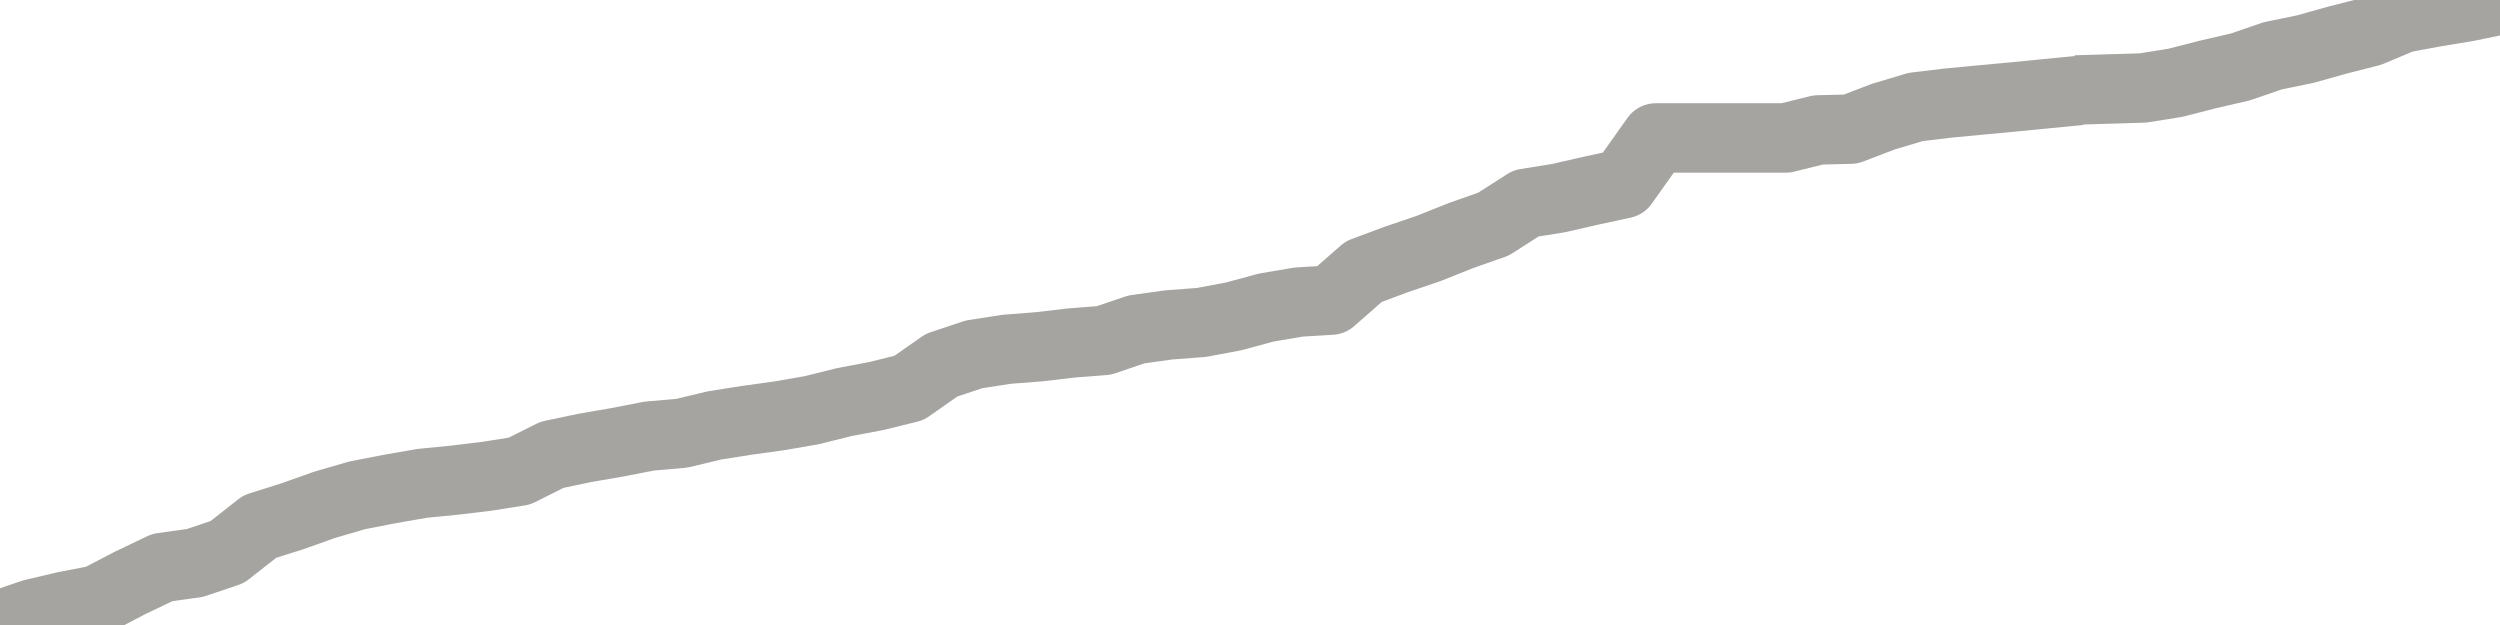 <?xml version="1.0" encoding="utf-8" standalone="no"?>
<!DOCTYPE svg PUBLIC "-//W3C//DTD SVG 1.1//EN"
  "http://www.w3.org/Graphics/SVG/1.1/DTD/svg11.dtd">
<svg xmlns:xlink="http://www.w3.org/1999/xlink" width="72pt" height="18pt" viewBox="0 0 72 18" xmlns="http://www.w3.org/2000/svg" version="1.1">
 <defs>
  <style type="text/css">*{stroke-linejoin: round; stroke-linecap: butt}</style>
 </defs>
 <g id="figure_1">
  <g id="patch_1">
   <path d="M 0 18 
L 72 18 
L 72 0 
L 0 0 
L 0 18 
z
" style="fill: none"/>
  </g>
  <g id="axes_1">
   <g id="patch_2">
    <path d="M 0 18 
L 72 18 
L 72 0 
L 0 0 
L 0 18 
z
" style="fill: none; opacity: 0"/>
   </g>
   <g id="line2d_1">
    <path d="M 0 18 
L 0.935 17.679 
L 1.87 17.458 
L 2.805 17.279 
L 3.74 16.791 
L 4.675 16.344 
L 5.61 16.214 
L 6.545 15.9 
L 7.481 15.165 
L 8.416 14.87 
L 9.351 14.538 
L 10.286 14.266 
L 11.221 14.084 
L 12.156 13.921 
L 13.091 13.829 
L 14.026 13.716 
L 14.961 13.568 
L 15.896 13.099 
L 16.831 12.902 
L 17.766 12.74 
L 18.701 12.559 
L 19.636 12.478 
L 20.571 12.253 
L 21.506 12.105 
L 22.442 11.976 
L 23.377 11.814 
L 24.312 11.581 
L 25.247 11.404 
L 26.182 11.172 
L 27.117 10.517 
L 28.052 10.205 
L 28.987 10.06 
L 29.922 9.987 
L 30.857 9.878 
L 31.792 9.805 
L 32.727 9.487 
L 33.662 9.357 
L 34.597 9.287 
L 35.532 9.111 
L 36.468 8.858 
L 37.403 8.699 
L 38.338 8.643 
L 39.273 7.823 
L 40.208 7.474 
L 41.143 7.156 
L 42.078 6.783 
L 43.013 6.454 
L 43.948 5.856 
L 44.883 5.706 
L 45.818 5.492 
L 46.753 5.29 
L 47.688 3.973 
L 48.623 3.973 
L 49.558 3.973 
L 50.494 3.973 
L 51.429 3.973 
L 52.364 3.742 
L 53.299 3.719 
L 54.234 3.361 
L 55.169 3.081 
L 56.104 2.969 
L 57.039 2.88 
L 57.974 2.793 
L 58.909 2.701 
M 60.779 2.562 
L 61.714 2.534 
L 62.649 2.385 
L 63.584 2.145 
L 64.519 1.929 
L 65.455 1.607 
L 66.39 1.415 
L 67.325 1.153 
L 68.26 0.915 
L 69.195 0.521 
L 70.13 0.348 
L 71.065 0.194 
L 72 0 
" clip-path="url(#p0c8796c0f0)" style="fill: none; stroke: #a6a4a0; stroke-width: 2; stroke-linecap: square"/>
   </g>
  </g>
  <g id="axes_2"/>
 </g>
 <defs>
  <clipPath id="p0c8796c0f0">
   <rect x="0" y="0" width="72" height="18"/>
  </clipPath>
 </defs>
</svg>
